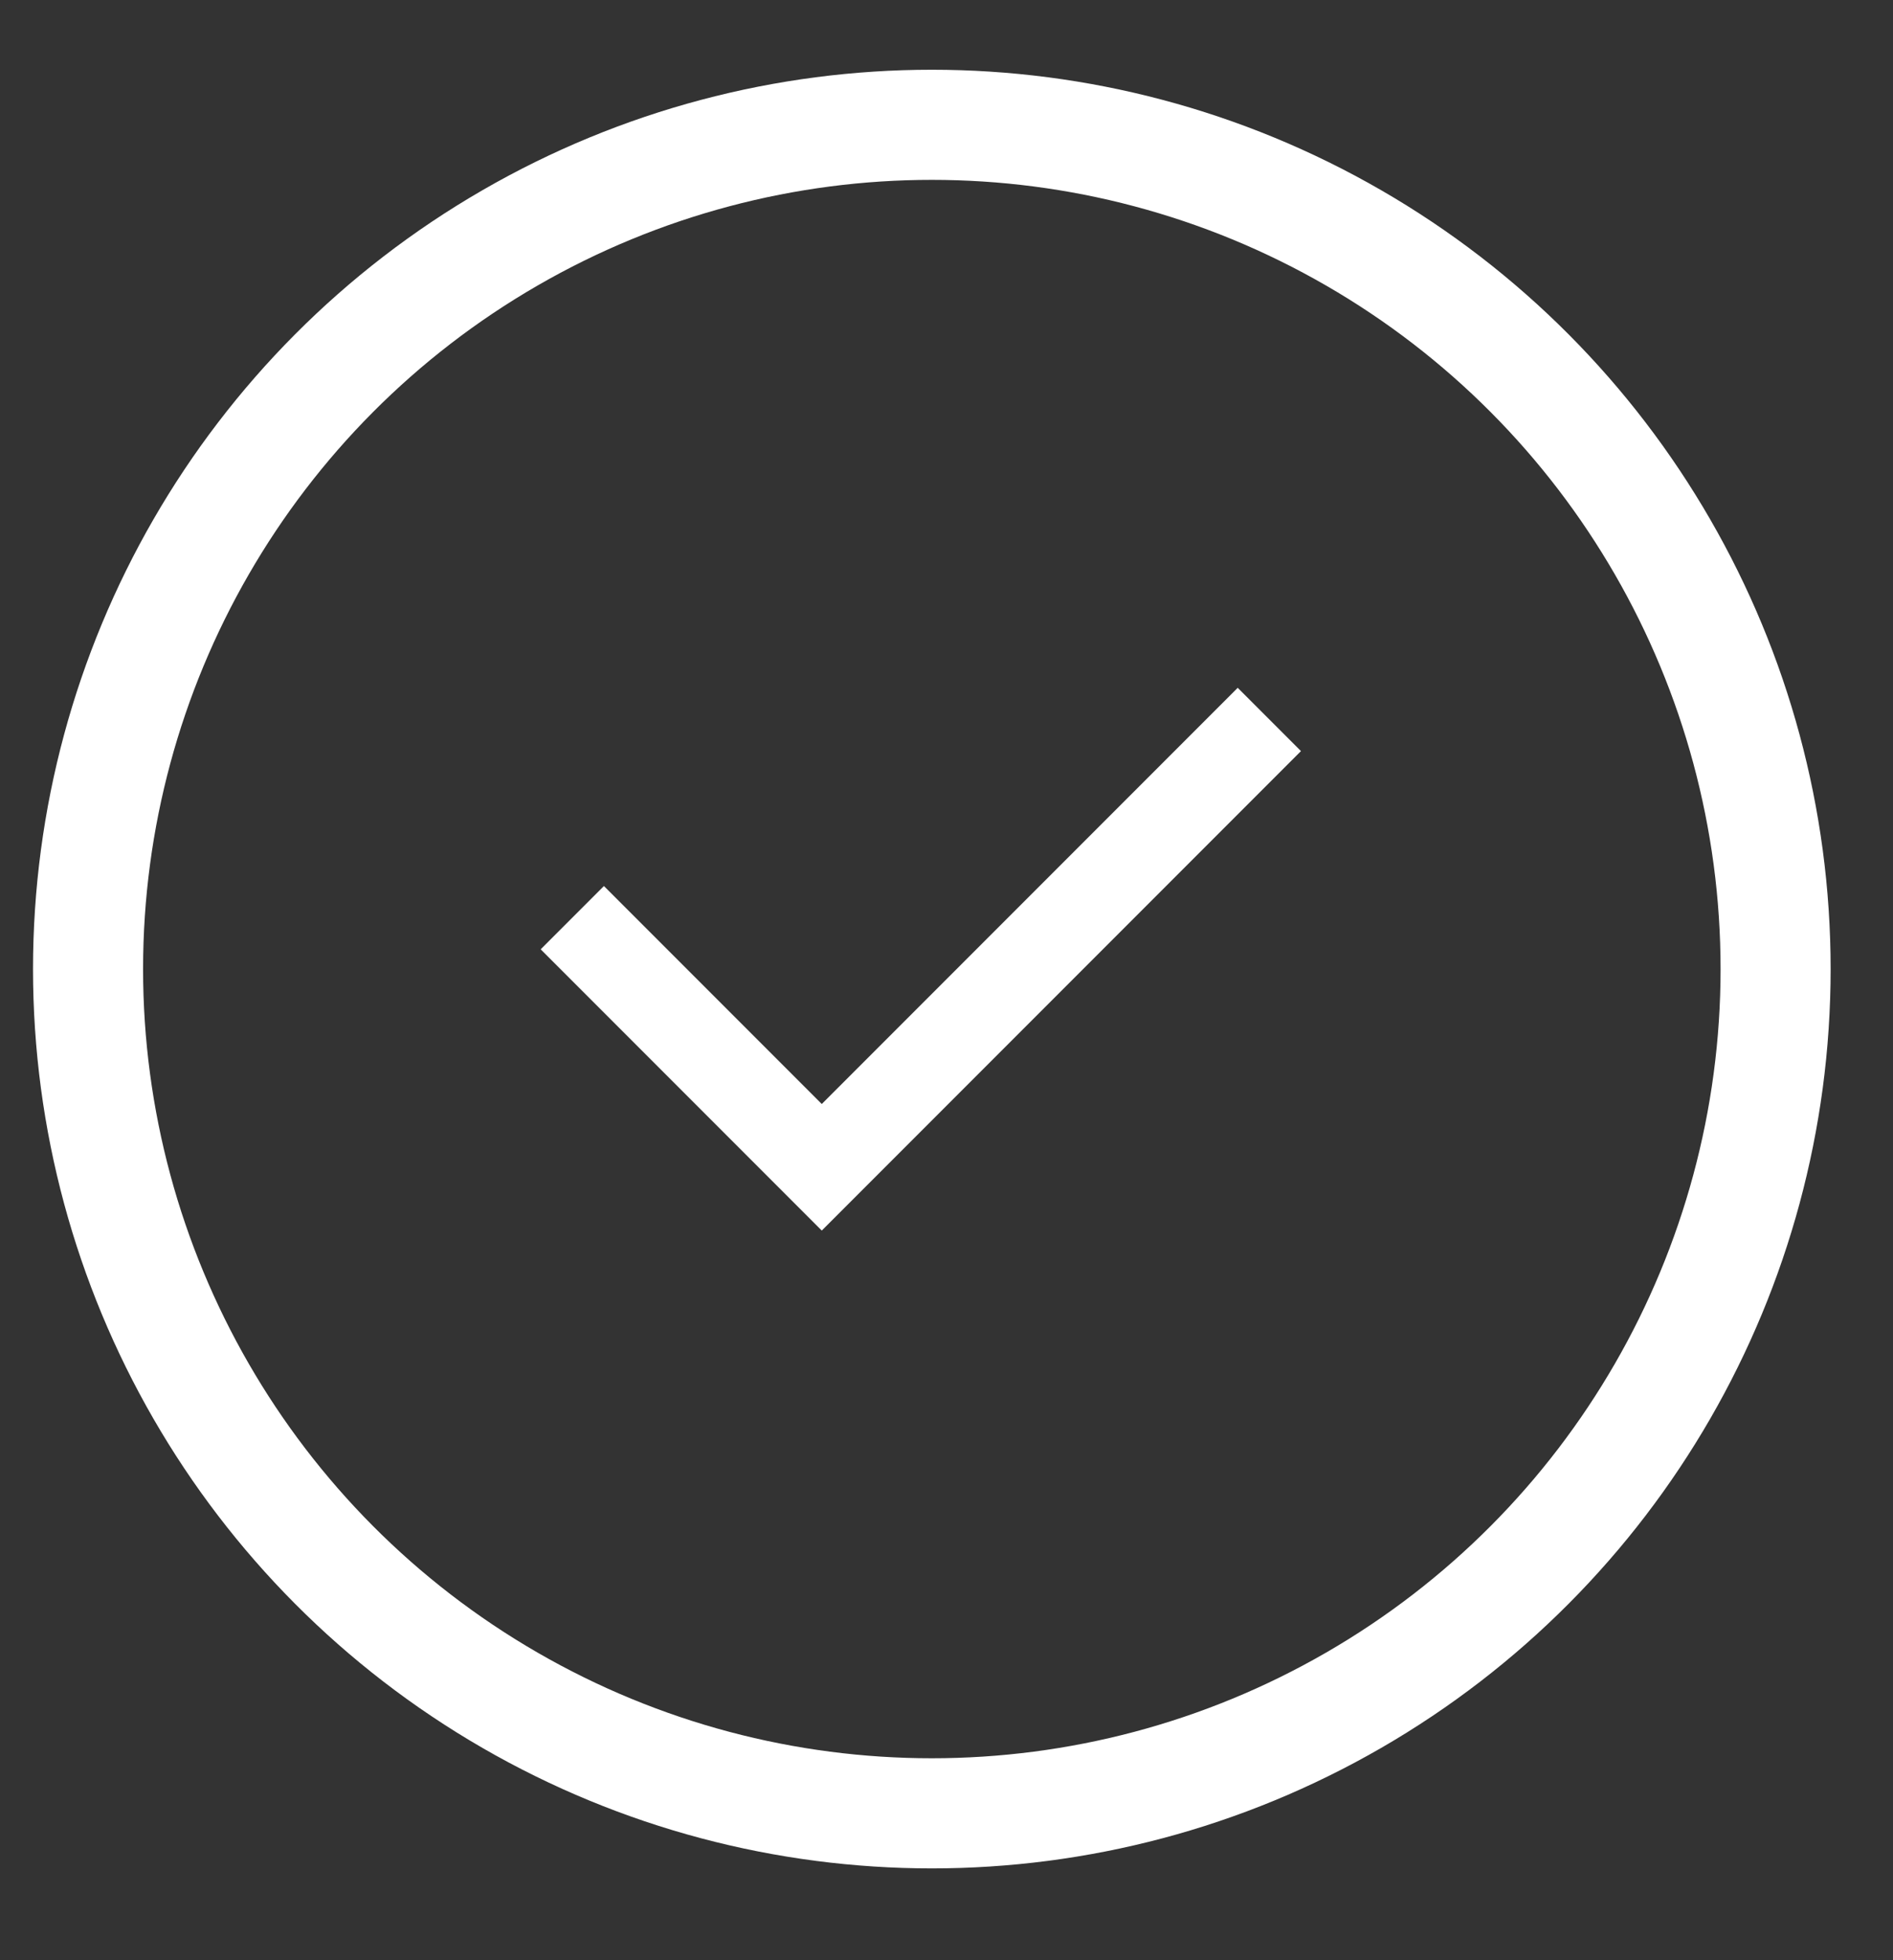 <?xml version="1.0" encoding="utf-8"?>
<!-- Generator: Adobe Illustrator 22.0.0, SVG Export Plug-In . SVG Version: 6.00 Build 0)  -->
<svg version="1.1" id="Layer_1" xmlns="http://www.w3.org/2000/svg" xmlns:xlink="http://www.w3.org/1999/xlink" x="0px" y="0px"
	 viewBox="0 0 25.8 26.7" style="enable-background:new 0 0 25.8 26.7;" xml:space="preserve">
<rect x="0" y="0" width="25.8" height="26.7" fill="#333333" stroke="none"/>
<style type="text/css">
	.st0{fill:none;stroke:#FFFFFF;stroke-width:1.219;stroke-miterlimit:10;}
	.st1{fill:none;stroke:#FFFFFF;stroke-width:1.5;stroke-miterlimit:10;}
</style>
<polyline class="st0" points="17.3,9.8 11.2,15.9 7.8,12.5 "/>
<g>
	<circle class="st1" cx="12.7" cy="13.2" r="11.5"/>
</g>
</svg>
